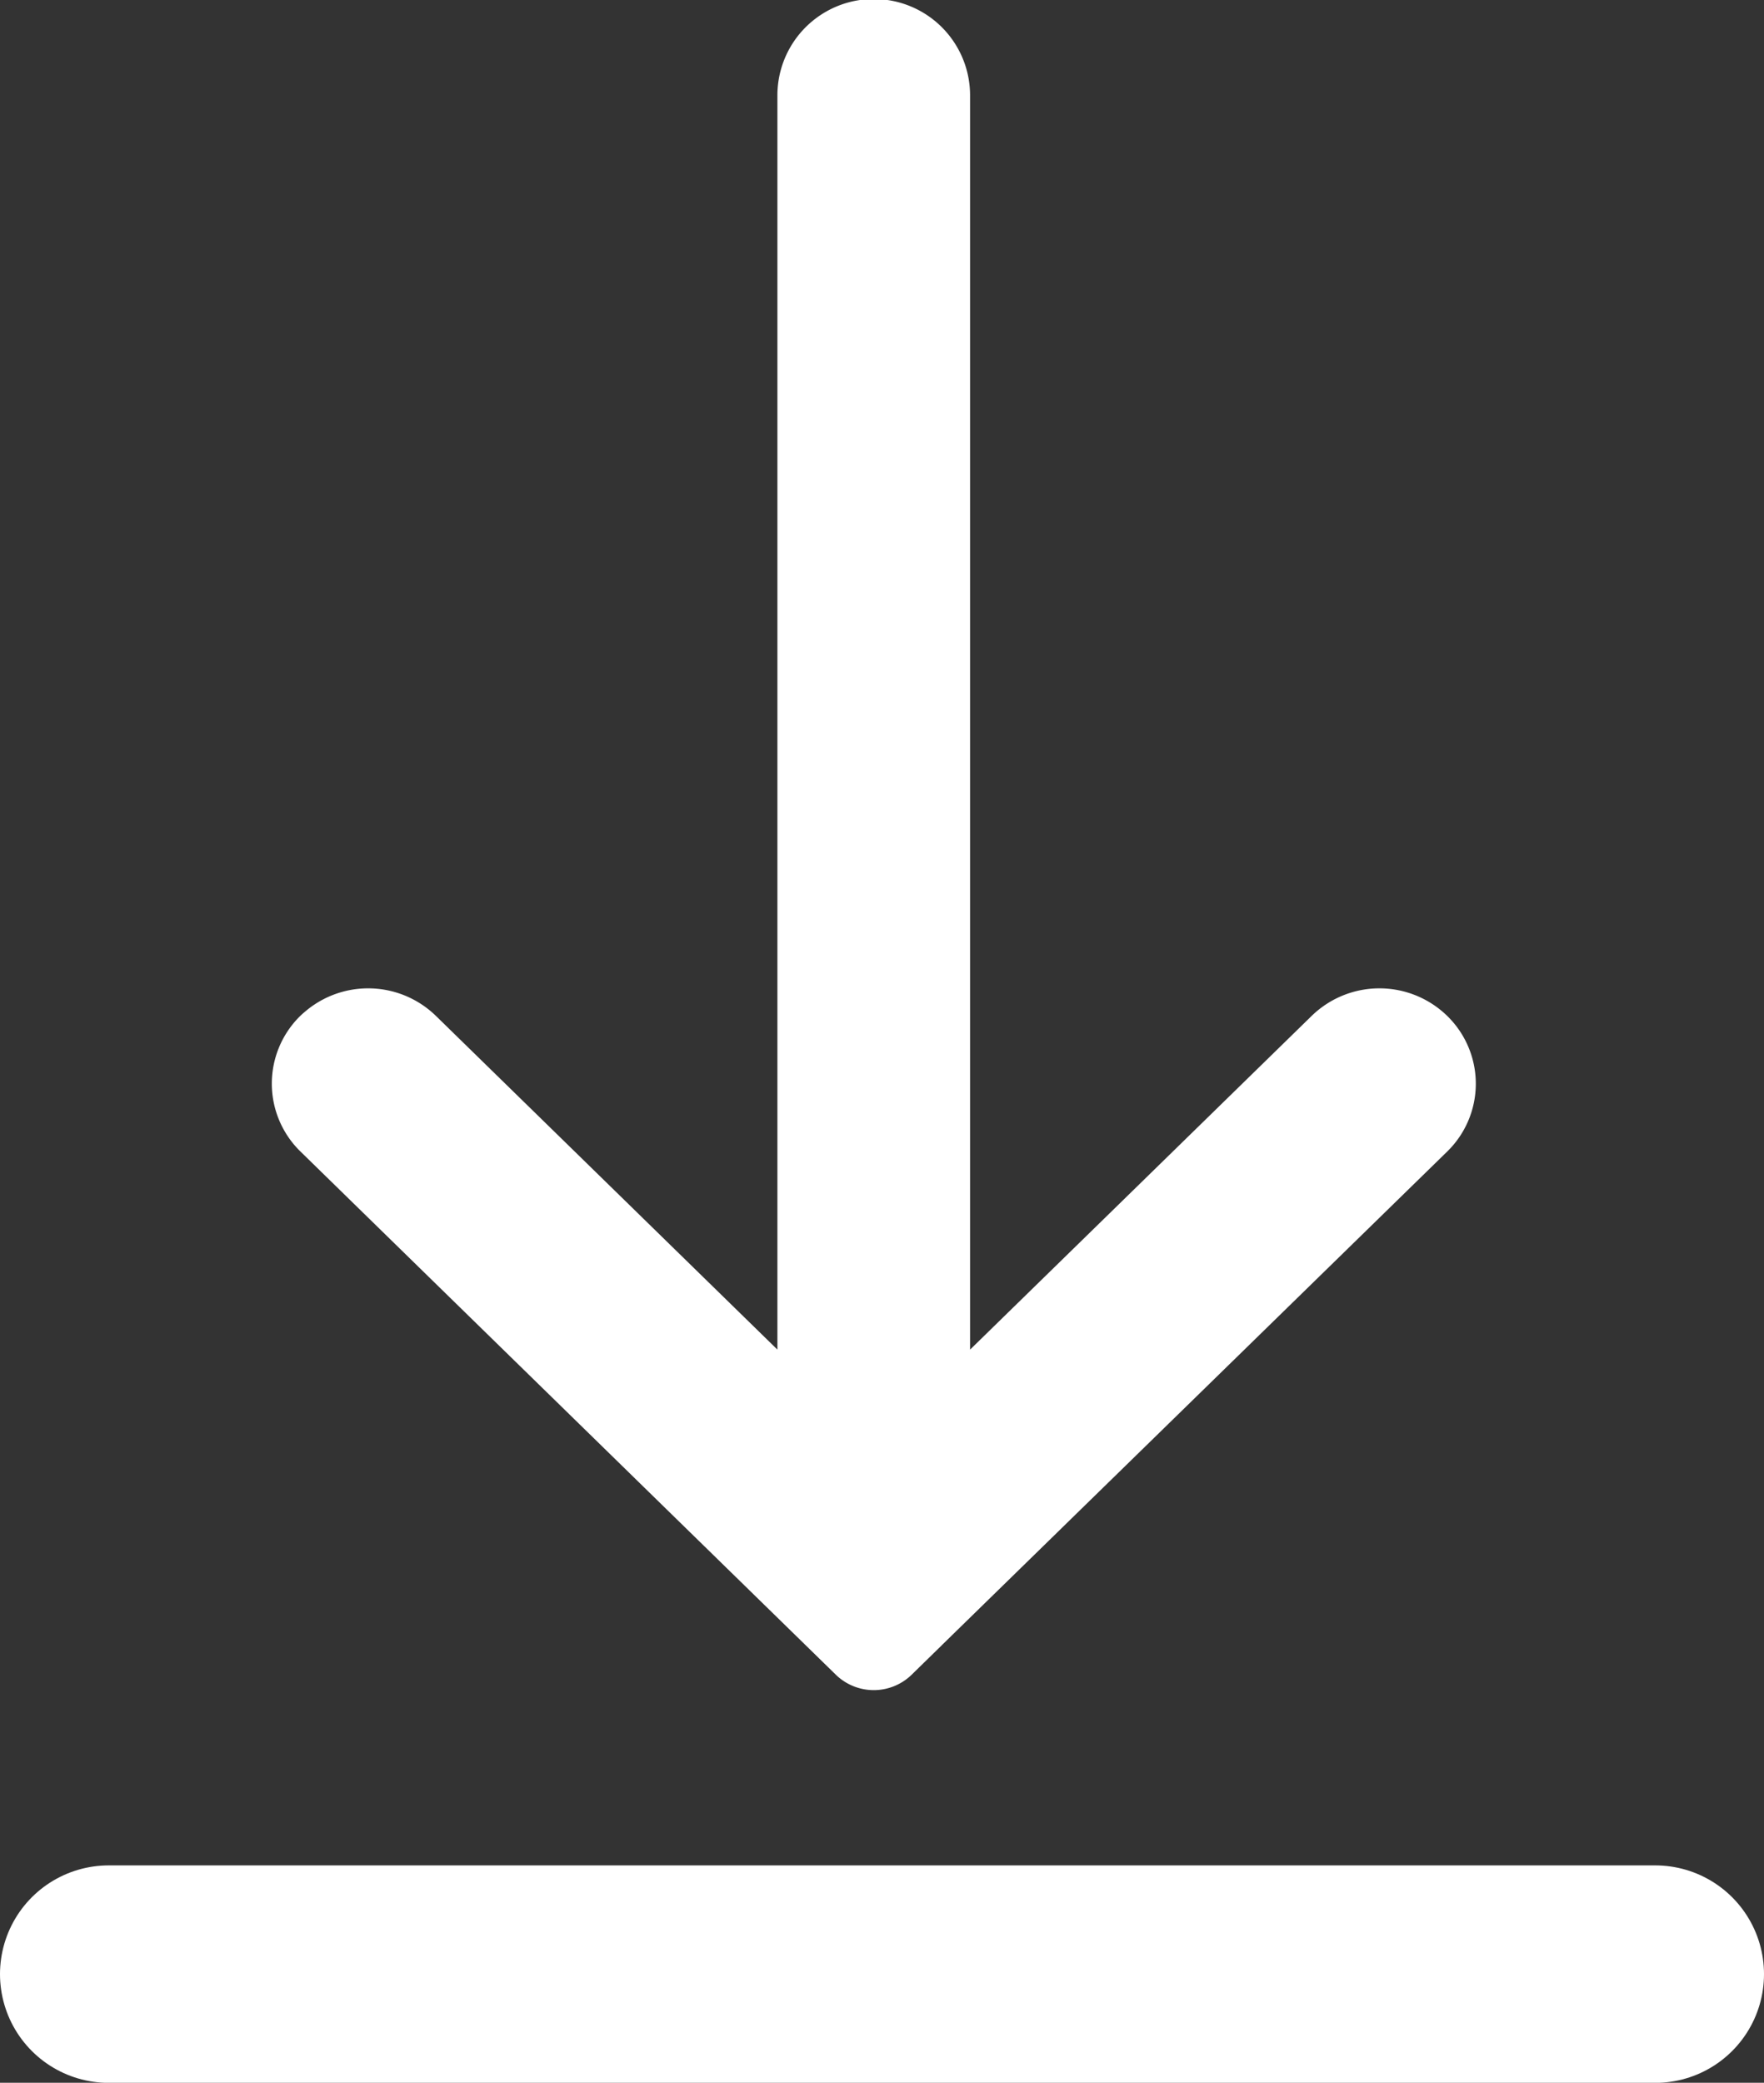 <svg xmlns="http://www.w3.org/2000/svg" width="16.224" height="19.155" viewBox="0 0 16.224 19.155">
  <rect x="0" y="0" width="16.224" height="19.155" fill="#333333" stroke="none"/>
  <g id="Group_5398" data-name="Group 5398" transform="translate(-874.5 -1205.255)">
    <g id="Group_5396" data-name="Group 5396" transform="translate(875.164 1206.755)">
      <path id="Union_19" data-name="Union 19" d="M9.2,9.96a.393.393,0,0,1,0-.546l3.9-3.991H.377a.386.386,0,0,1,0-.772H13.1L9.2.659a.393.393,0,0,1,0-.546.371.371,0,0,1,.534,0L14.27,4.757l.014.014.26.266L9.733,9.96a.372.372,0,0,1-.534,0Z" transform="translate(12.409 -1) rotate(90)" fill="#fff" stroke="#fff" stroke-linecap="round" stroke-linejoin="round" stroke-width="1"/>
      <path id="Path_204" data-name="Path 204" d="M-11436,1132.7h14.224" transform="translate(11436.336 -1116.044)" fill="none" stroke="#fff" stroke-linecap="round" stroke-linejoin="round" stroke-width="2"/>
    </g>
  </g>
</svg>
